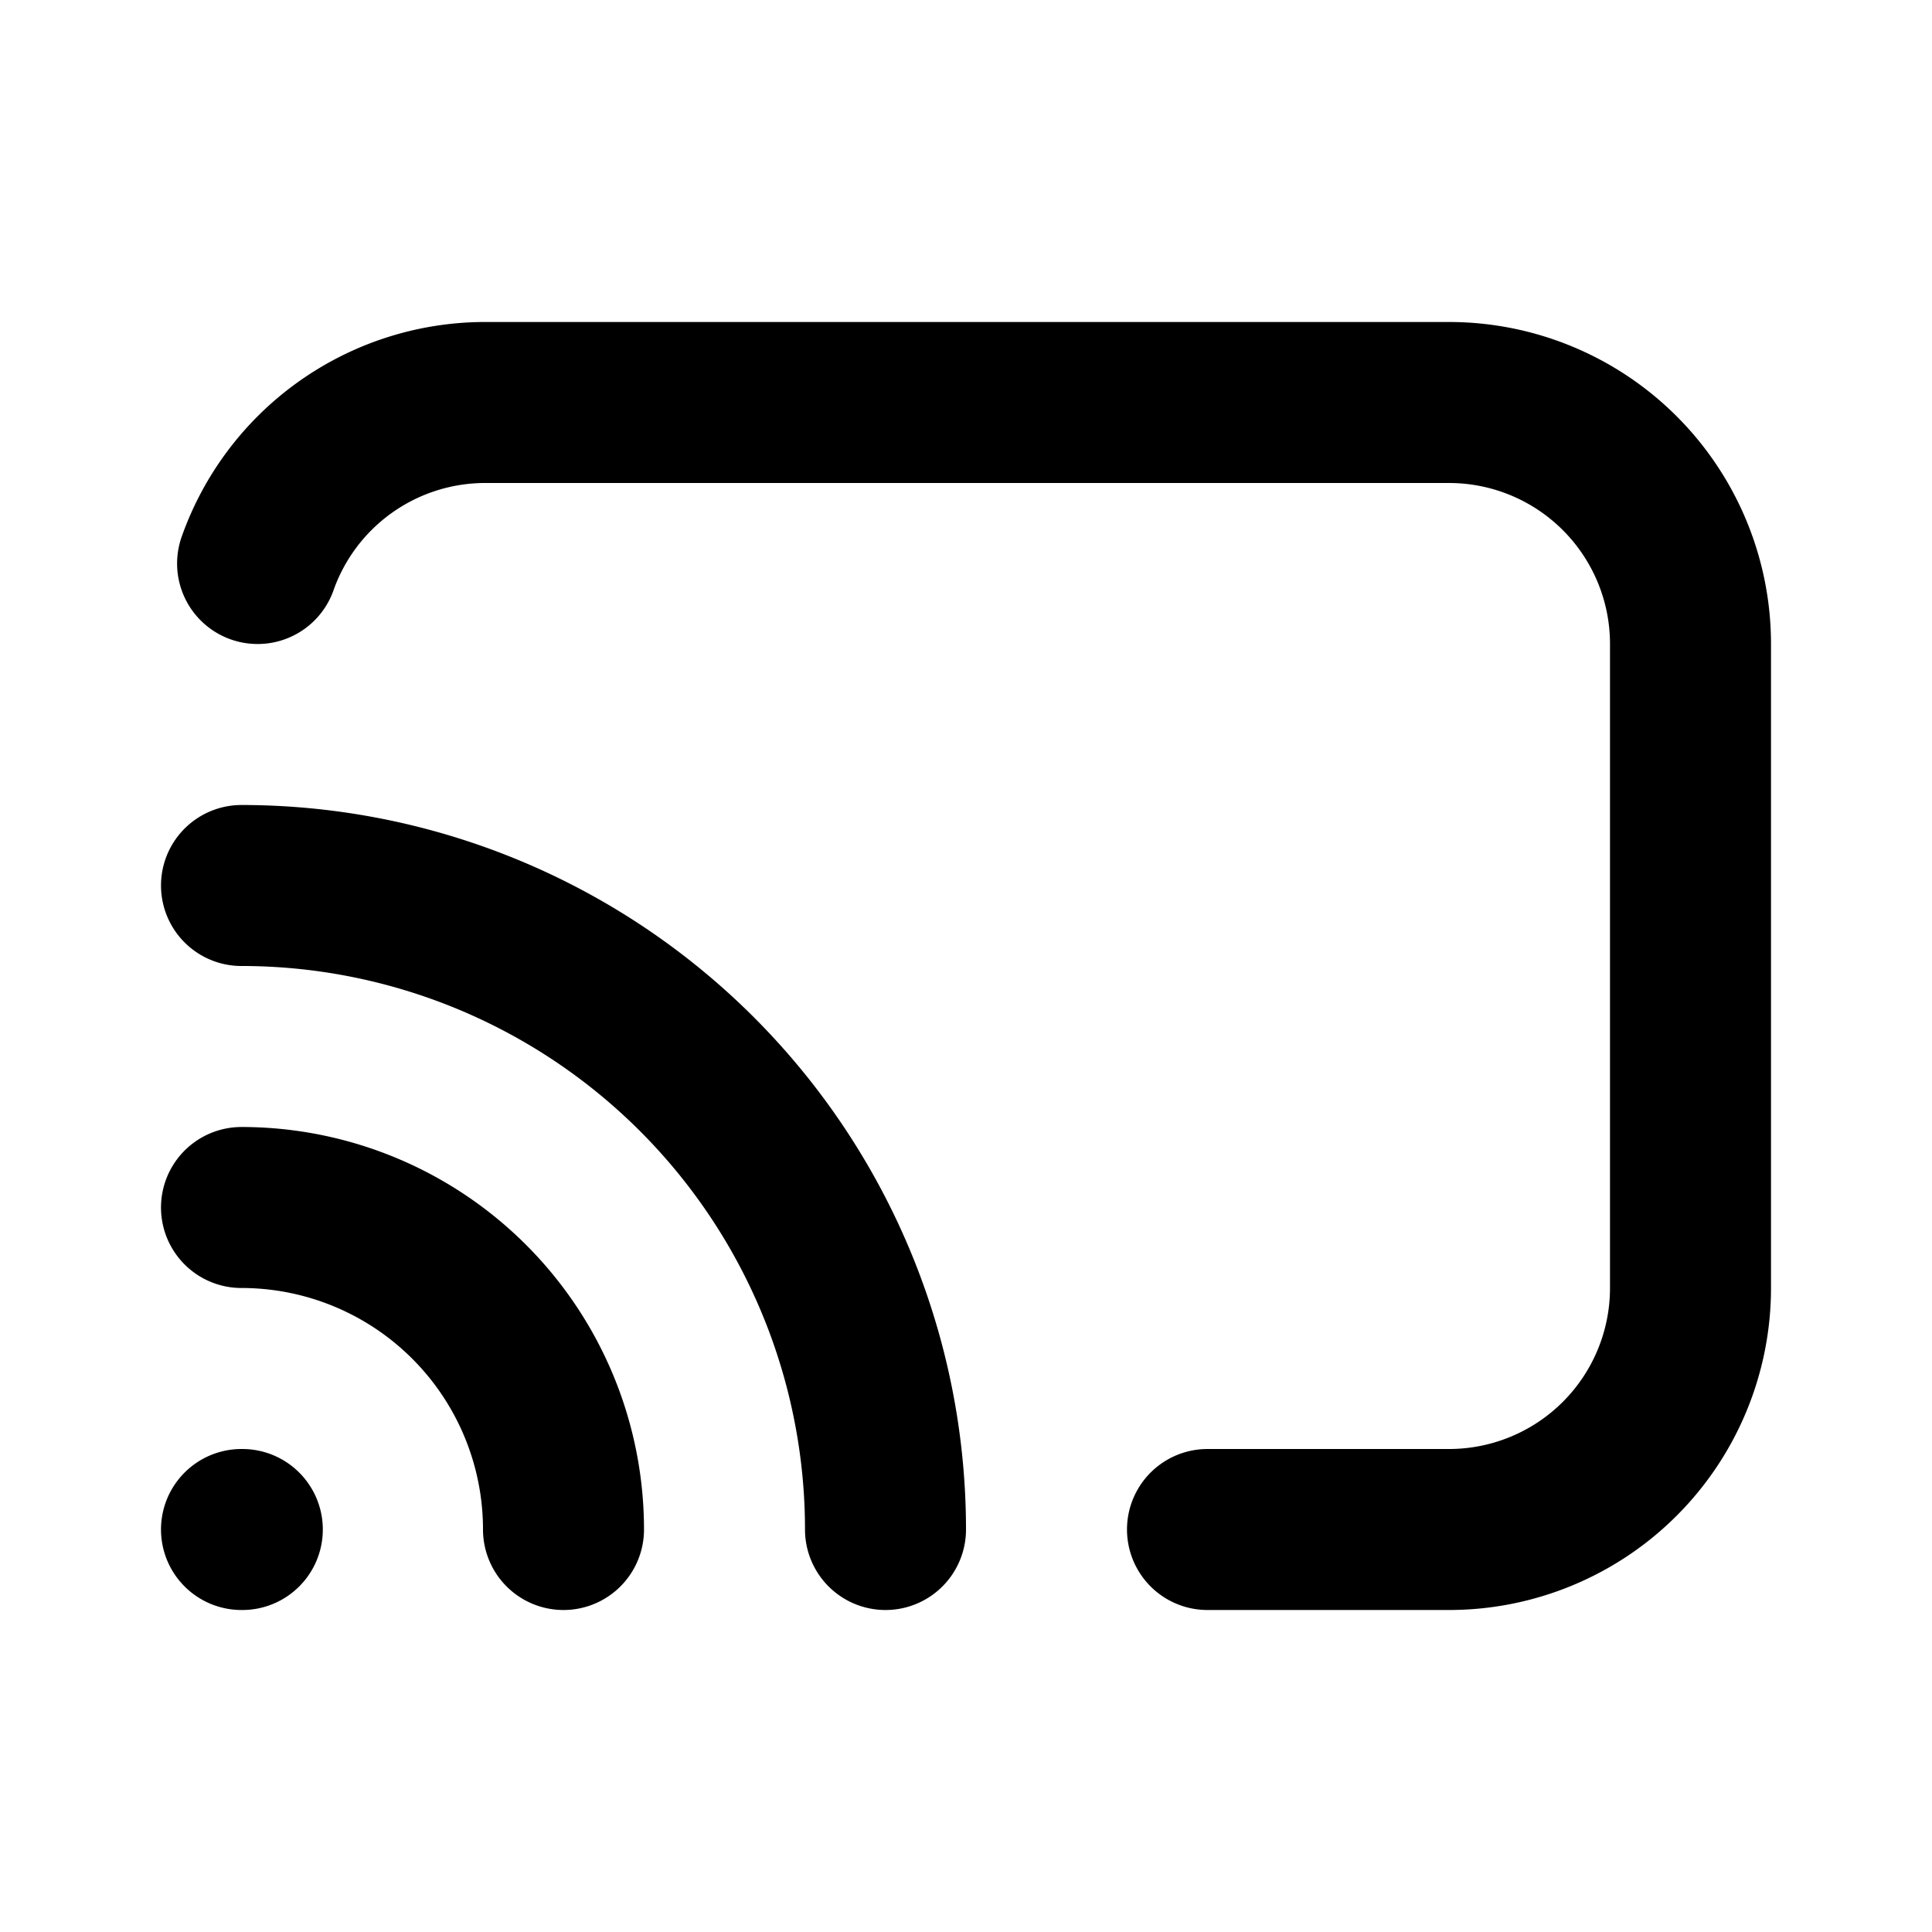 <?xml version="1.0" encoding="utf-8"?>
<!-- Generator: www.svgicons.com -->
<svg xmlns="http://www.w3.org/2000/svg" width="800" height="800" viewBox="0 0 24 24">
<g fill="none" stroke="currentColor" stroke-linecap="round" stroke-linejoin="round" stroke-width="2"><path d="M3 19h.01M7 19a4 4 0 0 0-4-4m8 4a8 8 0 0 0-8-8"/><path d="M15 19h3a3 3 0 0 0 3-3V8a3 3 0 0 0-3-3H6a3 3 0 0 0-2.8 2"/></g>
</svg>